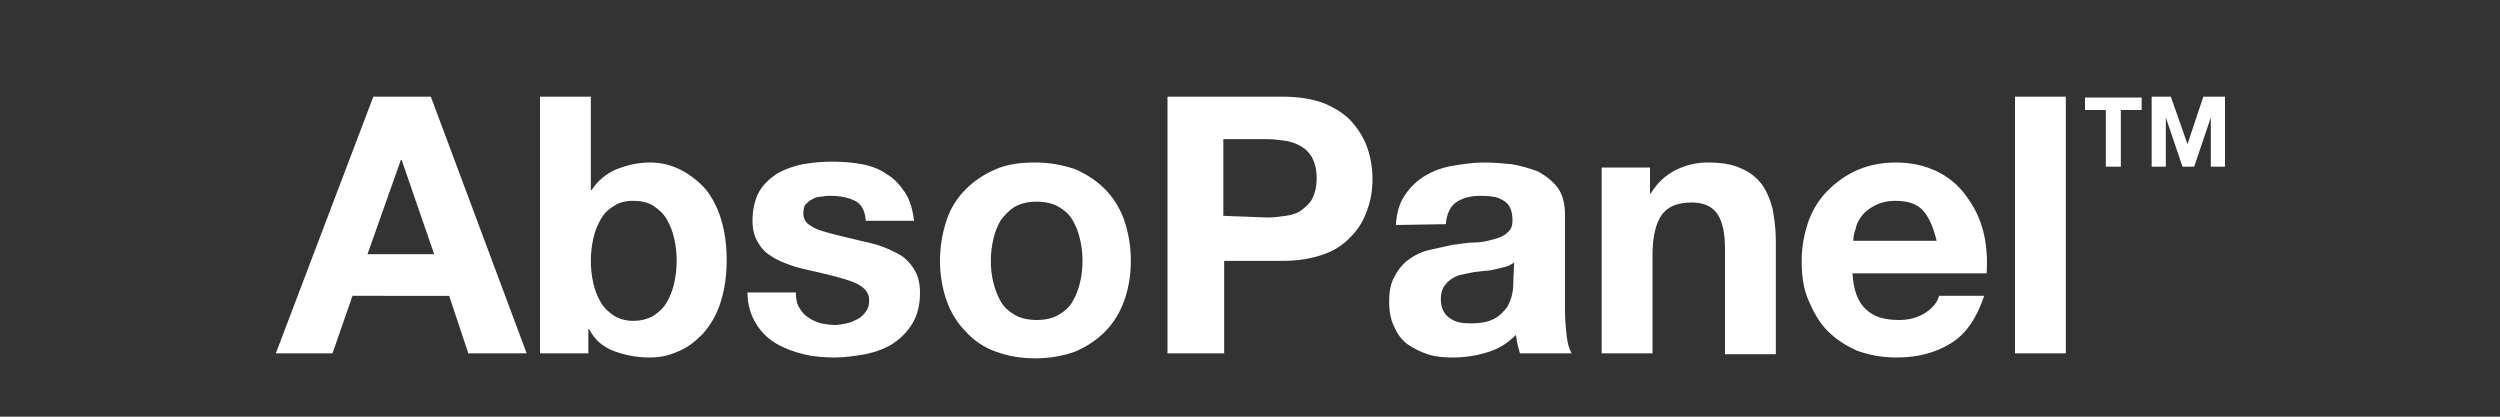 <?xml version="1.0" encoding="utf-8"?>
<!-- Generator: Adobe Illustrator 27.6.1, SVG Export Plug-In . SVG Version: 6.00 Build 0)  -->
<svg version="1.1" id="AbsoPanel_TM" xmlns="http://www.w3.org/2000/svg" xmlns:xlink="http://www.w3.org/1999/xlink" x="0px"
	 y="0px" viewBox="0 0 300 50" style="enable-background:new 0 0 300 50;" xml:space="preserve">
<rect x="0" y="0" width="300" height="50" fill="#333333" stroke="none"/>
<style type="text/css">
	.st0{fill:#FFFFFF;}
</style>
<g id="logo_SempAcoustic_VECTOR_00000109019399090461169270000016412165492471435665_">
	<path class="st0" d="M51.7,11.6l11.5,30.8h-7l-2.3-6.9H42.3l-2.4,6.9h-6.8l11.7-30.8H51.7z M52.1,30.5l-3.9-11.3h-0.1l-4,11.3H52.1
		z"/>
	<path class="st0" d="M70.9,11.6v11.2H71c0.7-1.1,1.8-2,3-2.5c1.3-0.5,2.6-0.8,4-0.8c1.1,0,2.2,0.2,3.3,0.7c1.1,0.5,2.1,1.2,3,2.1
		c0.9,0.9,1.6,2.2,2.1,3.6c0.5,1.5,0.8,3.2,0.8,5.3s-0.3,3.8-0.8,5.3c-0.5,1.5-1.3,2.7-2.1,3.6c-0.9,0.9-1.9,1.7-3,2.1
		c-1.1,0.5-2.2,0.7-3.3,0.7c-1.6,0-3.1-0.3-4.4-0.8c-1.3-0.5-2.3-1.4-2.9-2.6h-0.1v2.9h-5.8V11.6H70.9z M80.9,28.6
		c-0.2-0.9-0.5-1.6-0.9-2.3c-0.4-0.7-1-1.2-1.6-1.6c-0.6-0.4-1.4-0.6-2.4-0.6s-1.7,0.2-2.3,0.6c-0.7,0.4-1.2,0.9-1.6,1.6
		c-0.4,0.7-0.7,1.4-0.9,2.3s-0.3,1.8-0.3,2.7s0.1,1.8,0.3,2.7s0.5,1.6,0.9,2.3c0.4,0.7,1,1.2,1.6,1.6c0.7,0.4,1.4,0.6,2.3,0.6
		s1.7-0.2,2.4-0.6c0.6-0.4,1.2-0.9,1.6-1.6c0.4-0.7,0.7-1.4,0.9-2.3s0.3-1.8,0.3-2.7C81.2,30.4,81.1,29.4,80.9,28.6z"/>
	<path class="st0" d="M95.9,36.9c0.3,0.5,0.6,0.9,1.1,1.2c0.4,0.3,0.9,0.5,1.5,0.7c0.6,0.1,1.1,0.2,1.7,0.2c0.4,0,0.9-0.1,1.4-0.2
		c0.5-0.1,0.9-0.3,1.3-0.5s0.7-0.5,1-0.9c0.3-0.4,0.4-0.8,0.4-1.4c0-0.9-0.6-1.6-1.8-2.1c-1.2-0.5-2.9-0.9-5.1-1.4
		c-0.9-0.2-1.8-0.4-2.6-0.7c-0.8-0.3-1.6-0.6-2.3-1.1c-0.7-0.4-1.2-1-1.6-1.7c-0.4-0.7-0.6-1.5-0.6-2.5c0-1.4,0.3-2.6,0.8-3.5
		s1.3-1.6,2.2-2.2c0.9-0.5,2-0.9,3.1-1.1c1.1-0.2,2.3-0.3,3.5-0.3c1.2,0,2.4,0.1,3.5,0.3c1.1,0.2,2.2,0.6,3,1.2
		c0.9,0.5,1.6,1.3,2.2,2.2c0.6,0.9,0.9,2,1.1,3.4h-5.8c-0.1-1.2-0.5-2-1.3-2.4c-0.8-0.4-1.8-0.6-2.9-0.6c-0.3,0-0.7,0-1.1,0.1
		c-0.4,0-0.8,0.1-1.1,0.3c-0.3,0.1-0.6,0.4-0.8,0.6s-0.3,0.6-0.3,1.1c0,0.5,0.2,1,0.6,1.3c0.4,0.3,0.9,0.6,1.6,0.8
		c0.6,0.2,1.4,0.4,2.2,0.6s1.7,0.4,2.5,0.6c0.9,0.2,1.8,0.4,2.6,0.7c0.8,0.3,1.6,0.7,2.3,1.1c0.7,0.5,1.2,1.1,1.6,1.8
		c0.4,0.7,0.6,1.6,0.6,2.6c0,1.5-0.3,2.7-0.9,3.7c-0.6,1-1.4,1.8-2.3,2.4c-0.9,0.6-2,1-3.3,1.3c-1.2,0.2-2.5,0.4-3.7,0.4
		c-1.3,0-2.6-0.1-3.8-0.4c-1.2-0.3-2.3-0.7-3.3-1.3s-1.8-1.4-2.4-2.4s-1-2.2-1-3.7h5.8C95.5,35.8,95.6,36.4,95.9,36.9L95.9,36.9z"/>
	<path class="st0" d="M113.6,26.4c0.5-1.5,1.3-2.7,2.3-3.7c1-1,2.2-1.8,3.6-2.4s3-0.8,4.7-0.8c1.8,0,3.3,0.3,4.8,0.8
		c1.4,0.6,2.6,1.4,3.6,2.4c1,1,1.8,2.3,2.3,3.7c0.5,1.5,0.8,3.1,0.8,4.9s-0.3,3.4-0.8,4.8c-0.5,1.4-1.3,2.7-2.3,3.7
		c-1,1-2.2,1.8-3.6,2.4c-1.4,0.5-3,0.8-4.8,0.8c-1.8,0-3.3-0.3-4.7-0.8c-1.4-0.5-2.6-1.3-3.6-2.4c-1-1-1.8-2.3-2.3-3.7
		c-0.5-1.4-0.8-3.1-0.8-4.8C112.8,29.5,113.1,27.9,113.6,26.4z M119.2,33.9c0.2,0.8,0.5,1.6,0.9,2.3s1,1.2,1.7,1.6
		c0.7,0.4,1.6,0.6,2.6,0.6s1.9-0.2,2.6-0.6s1.3-0.9,1.7-1.6c0.4-0.7,0.7-1.4,0.9-2.3c0.2-0.8,0.3-1.7,0.3-2.6s-0.1-1.8-0.3-2.6
		c-0.2-0.9-0.5-1.6-0.9-2.3s-1-1.2-1.7-1.6c-0.7-0.4-1.6-0.6-2.6-0.6s-1.9,0.2-2.6,0.6s-1.2,1-1.7,1.6c-0.4,0.7-0.7,1.4-0.9,2.3
		s-0.3,1.7-0.3,2.6S119,33.1,119.2,33.9z"/>
	<path class="st0" d="M154,11.6c1.9,0,3.6,0.3,4.9,0.8c1.4,0.6,2.5,1.3,3.3,2.2c0.8,0.9,1.5,2,1.9,3.2c0.4,1.2,0.6,2.4,0.6,3.7
		s-0.2,2.5-0.6,3.6c-0.4,1.2-1,2.3-1.9,3.2c-0.8,0.9-1.9,1.7-3.3,2.2s-3,0.8-4.9,0.8h-7.1v11.1h-6.8V11.6H154z M152.1,26.1
		c0.8,0,1.5-0.1,2.2-0.2c0.7-0.1,1.4-0.3,1.9-0.7s1-0.8,1.3-1.4c0.3-0.6,0.5-1.4,0.5-2.4c0-1-0.2-1.8-0.5-2.4s-0.8-1.1-1.3-1.4
		c-0.5-0.3-1.2-0.6-1.9-0.7c-0.7-0.1-1.5-0.2-2.2-0.2h-5.3v9.2L152.1,26.1L152.1,26.1z"/>
	<path class="st0" d="M167.5,27c0.1-1.4,0.4-2.6,1.1-3.6c0.6-0.9,1.4-1.7,2.4-2.3s2.1-1,3.3-1.2c1.2-0.2,2.5-0.4,3.7-0.4
		c1.1,0,2.3,0.1,3.4,0.2c1.1,0.2,2.2,0.5,3.2,0.9c0.9,0.5,1.7,1.1,2.3,1.9c0.6,0.8,0.9,1.9,0.9,3.3v11.6c0,1,0.1,2,0.2,2.9
		s0.3,1.6,0.6,2.1h-6.2c-0.1-0.3-0.2-0.7-0.3-1.1c-0.1-0.4-0.1-0.7-0.2-1.1c-1,1-2.1,1.7-3.5,2.1c-1.3,0.4-2.7,0.6-4.1,0.6
		c-1.1,0-2.1-0.1-3-0.4c-0.9-0.3-1.7-0.7-2.4-1.2c-0.7-0.5-1.2-1.2-1.6-2.1c-0.4-0.8-0.6-1.8-0.6-3c0-1.3,0.2-2.3,0.7-3.1
		c0.4-0.8,1-1.5,1.7-2c0.7-0.5,1.5-0.9,2.4-1.1c0.9-0.2,1.8-0.4,2.7-0.6c0.9-0.1,1.8-0.3,2.7-0.3s1.7-0.2,2.4-0.4
		c0.7-0.2,1.2-0.4,1.6-0.8c0.4-0.3,0.6-0.8,0.6-1.4c0-0.7-0.1-1.2-0.3-1.6c-0.2-0.4-0.5-0.7-0.9-0.9c-0.4-0.2-0.8-0.4-1.2-0.4
		c-0.5-0.1-1-0.1-1.5-0.1c-1.2,0-2.2,0.3-2.9,0.8c-0.7,0.5-1.1,1.4-1.2,2.6L167.5,27L167.5,27z M181.7,31.5c-0.3,0.2-0.6,0.4-1,0.5
		c-0.4,0.1-0.8,0.2-1.2,0.3c-0.4,0.1-0.9,0.2-1.4,0.2c-0.5,0.1-1,0.1-1.5,0.2c-0.5,0.1-0.9,0.2-1.4,0.3c-0.4,0.1-0.8,0.3-1.2,0.6
		c-0.3,0.2-0.6,0.6-0.8,0.9c-0.2,0.4-0.3,0.8-0.3,1.4c0,0.6,0.1,1,0.3,1.4c0.2,0.4,0.5,0.7,0.8,0.9c0.3,0.2,0.7,0.4,1.2,0.5
		c0.5,0.1,0.9,0.1,1.4,0.1c1.2,0,2.1-0.2,2.8-0.6s1.1-0.9,1.5-1.4c0.3-0.6,0.5-1.1,0.6-1.7c0.1-0.6,0.1-1,0.1-1.4L181.7,31.5
		L181.7,31.5z"/>
	<path class="st0" d="M198,20.1v3.1h0.1c0.8-1.3,1.8-2.2,3-2.8c1.2-0.6,2.5-0.9,3.8-0.9c1.6,0,3,0.2,4,0.7c1,0.4,1.9,1.1,2.5,1.9
		c0.6,0.8,1,1.8,1.3,2.9c0.2,1.1,0.4,2.4,0.4,3.8v13.7H207V29.8c0-1.8-0.3-3.2-0.9-4.1c-0.6-0.9-1.6-1.4-3.1-1.4
		c-1.7,0-2.9,0.5-3.6,1.5s-1.1,2.6-1.1,4.9v11.7h-6.1V20.1H198L198,20.1z"/>
	<path class="st0" d="M223.9,37.1c0.9,0.9,2.2,1.3,4,1.3c1.2,0,2.3-0.3,3.2-0.9c0.9-0.6,1.4-1.3,1.6-2h5.4c-0.9,2.7-2.2,4.6-4,5.7
		c-1.8,1.1-3.9,1.7-6.5,1.7c-1.8,0-3.3-0.3-4.7-0.8c-1.4-0.6-2.6-1.4-3.6-2.4s-1.7-2.3-2.3-3.7s-0.8-3-0.8-4.7s0.3-3.2,0.8-4.7
		c0.5-1.4,1.3-2.7,2.3-3.7c1-1,2.2-1.9,3.6-2.5c1.4-0.6,2.9-0.9,4.6-0.9c1.9,0,3.6,0.4,5,1.1c1.4,0.7,2.6,1.7,3.5,3
		c0.9,1.2,1.6,2.6,2,4.2c0.4,1.6,0.5,3.2,0.4,5h-16.1C222.4,34.7,222.9,36.2,223.9,37.1L223.9,37.1z M230.8,25.3
		c-0.7-0.8-1.8-1.2-3.3-1.2c-1,0-1.8,0.2-2.4,0.5c-0.6,0.3-1.2,0.7-1.6,1.2c-0.4,0.5-0.7,1-0.8,1.6c-0.2,0.5-0.3,1-0.3,1.5h10
		C232,27.3,231.5,26.1,230.8,25.3z"/>
	<path class="st0" d="M247.9,11.6v30.8h-6.1V11.6H247.9z"/>
	<g>
		<path class="st0" d="M250.2,13.2v-1.5h6.8v1.5h-2.5V20h-1.8v-6.8H250.2L250.2,13.2z"/>
		<path class="st0" d="M260.5,11.6l2,5.7h0l1.9-5.7h2.6V20h-1.7v-5.9h0l-2,5.9h-1.4l-2-5.9h0V20h-1.7v-8.4H260.5L260.5,11.6z"/>
	</g>
</g>
</svg>
